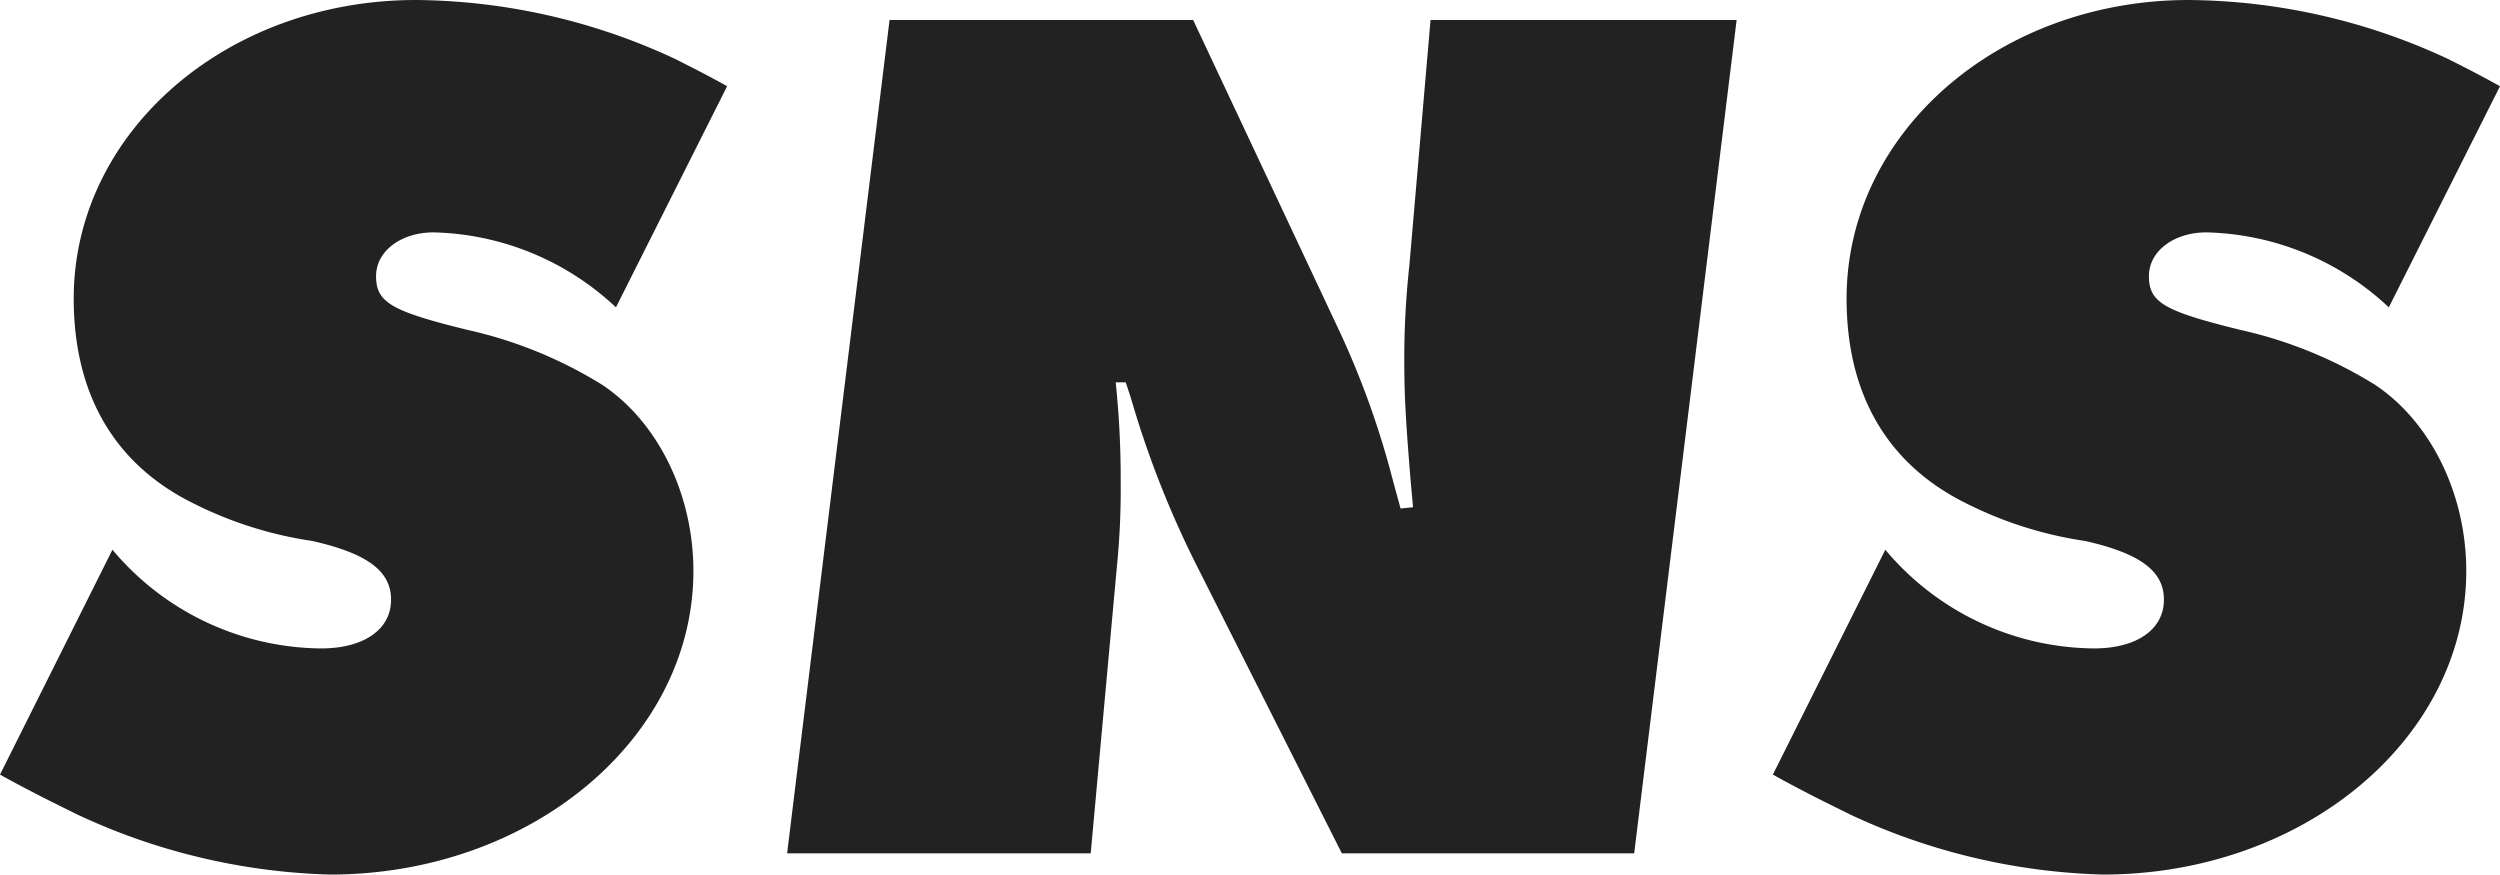 <svg xmlns="http://www.w3.org/2000/svg" width="160.08" height="56" viewBox="0 0 160.08 56">
  <g id="グループ_474" data-name="グループ 474" transform="translate(-608.24 -6172.36)">
    <path id="パス_1708" data-name="パス 1708" d="M-36.56-50.88a39.9,39.9,0,0,0-16.56-3.76c-12.16,0-21.92,8.48-21.92,19.12,0,6.16,2.64,10.64,7.68,13.12a24.955,24.955,0,0,0,7.6,2.4c3.52.8,5.04,1.92,5.04,3.76,0,1.92-1.76,3.12-4.48,3.12a17.626,17.626,0,0,1-13.36-6.32l-7.2,14.4c2.16,1.2,3.84,2,4.96,2.56A40.721,40.721,0,0,0-58.64,1.36c12.88,0,23.28-8.72,23.28-19.44,0-4.88-2.24-9.52-5.84-11.92a27.849,27.849,0,0,0-8.64-3.52c-4.88-1.2-5.84-1.76-5.84-3.44,0-1.6,1.6-2.8,3.68-2.8a17.633,17.633,0,0,1,11.68,4.8l7.12-14.16C-34.64-49.92-35.76-50.48-36.56-50.88Zm48.4-2.48L10.48-37.6a54.806,54.806,0,0,0-.32,6.32c0,2.24.16,4.4.4,7.36l.16,1.76-.8.08-.48-1.76a55.187,55.187,0,0,0-3.36-9.44L-3.36-53.36H-22.8L-29.36,0H-9.92l1.68-18.4A49.507,49.507,0,0,0-8-23.76a59.091,59.091,0,0,0-.32-6.4h.64l.32.96A62.82,62.82,0,0,0-3.12-18.4L6.16,0H24.88l6.56-53.36Zm65.12,2.48A39.9,39.9,0,0,0,60.4-54.64c-12.16,0-21.92,8.48-21.92,19.12,0,6.16,2.64,10.64,7.68,13.12a24.955,24.955,0,0,0,7.6,2.4c3.52.8,5.04,1.92,5.04,3.76,0,1.92-1.76,3.12-4.48,3.12a17.626,17.626,0,0,1-13.36-6.32l-7.2,14.4c2.16,1.2,3.84,2,4.96,2.56A40.721,40.721,0,0,0,54.88,1.36c12.88,0,23.28-8.72,23.28-19.44,0-4.88-2.24-9.52-5.84-11.92a27.849,27.849,0,0,0-8.64-3.52c-4.88-1.2-5.84-1.76-5.84-3.44,0-1.6,1.6-2.8,3.68-2.8a17.633,17.633,0,0,1,11.68,4.8l7.12-14.16C78.88-49.92,77.76-50.48,76.96-50.88Z" transform="translate(688 6227)" fill="#222"/>
  </g>
</svg>
